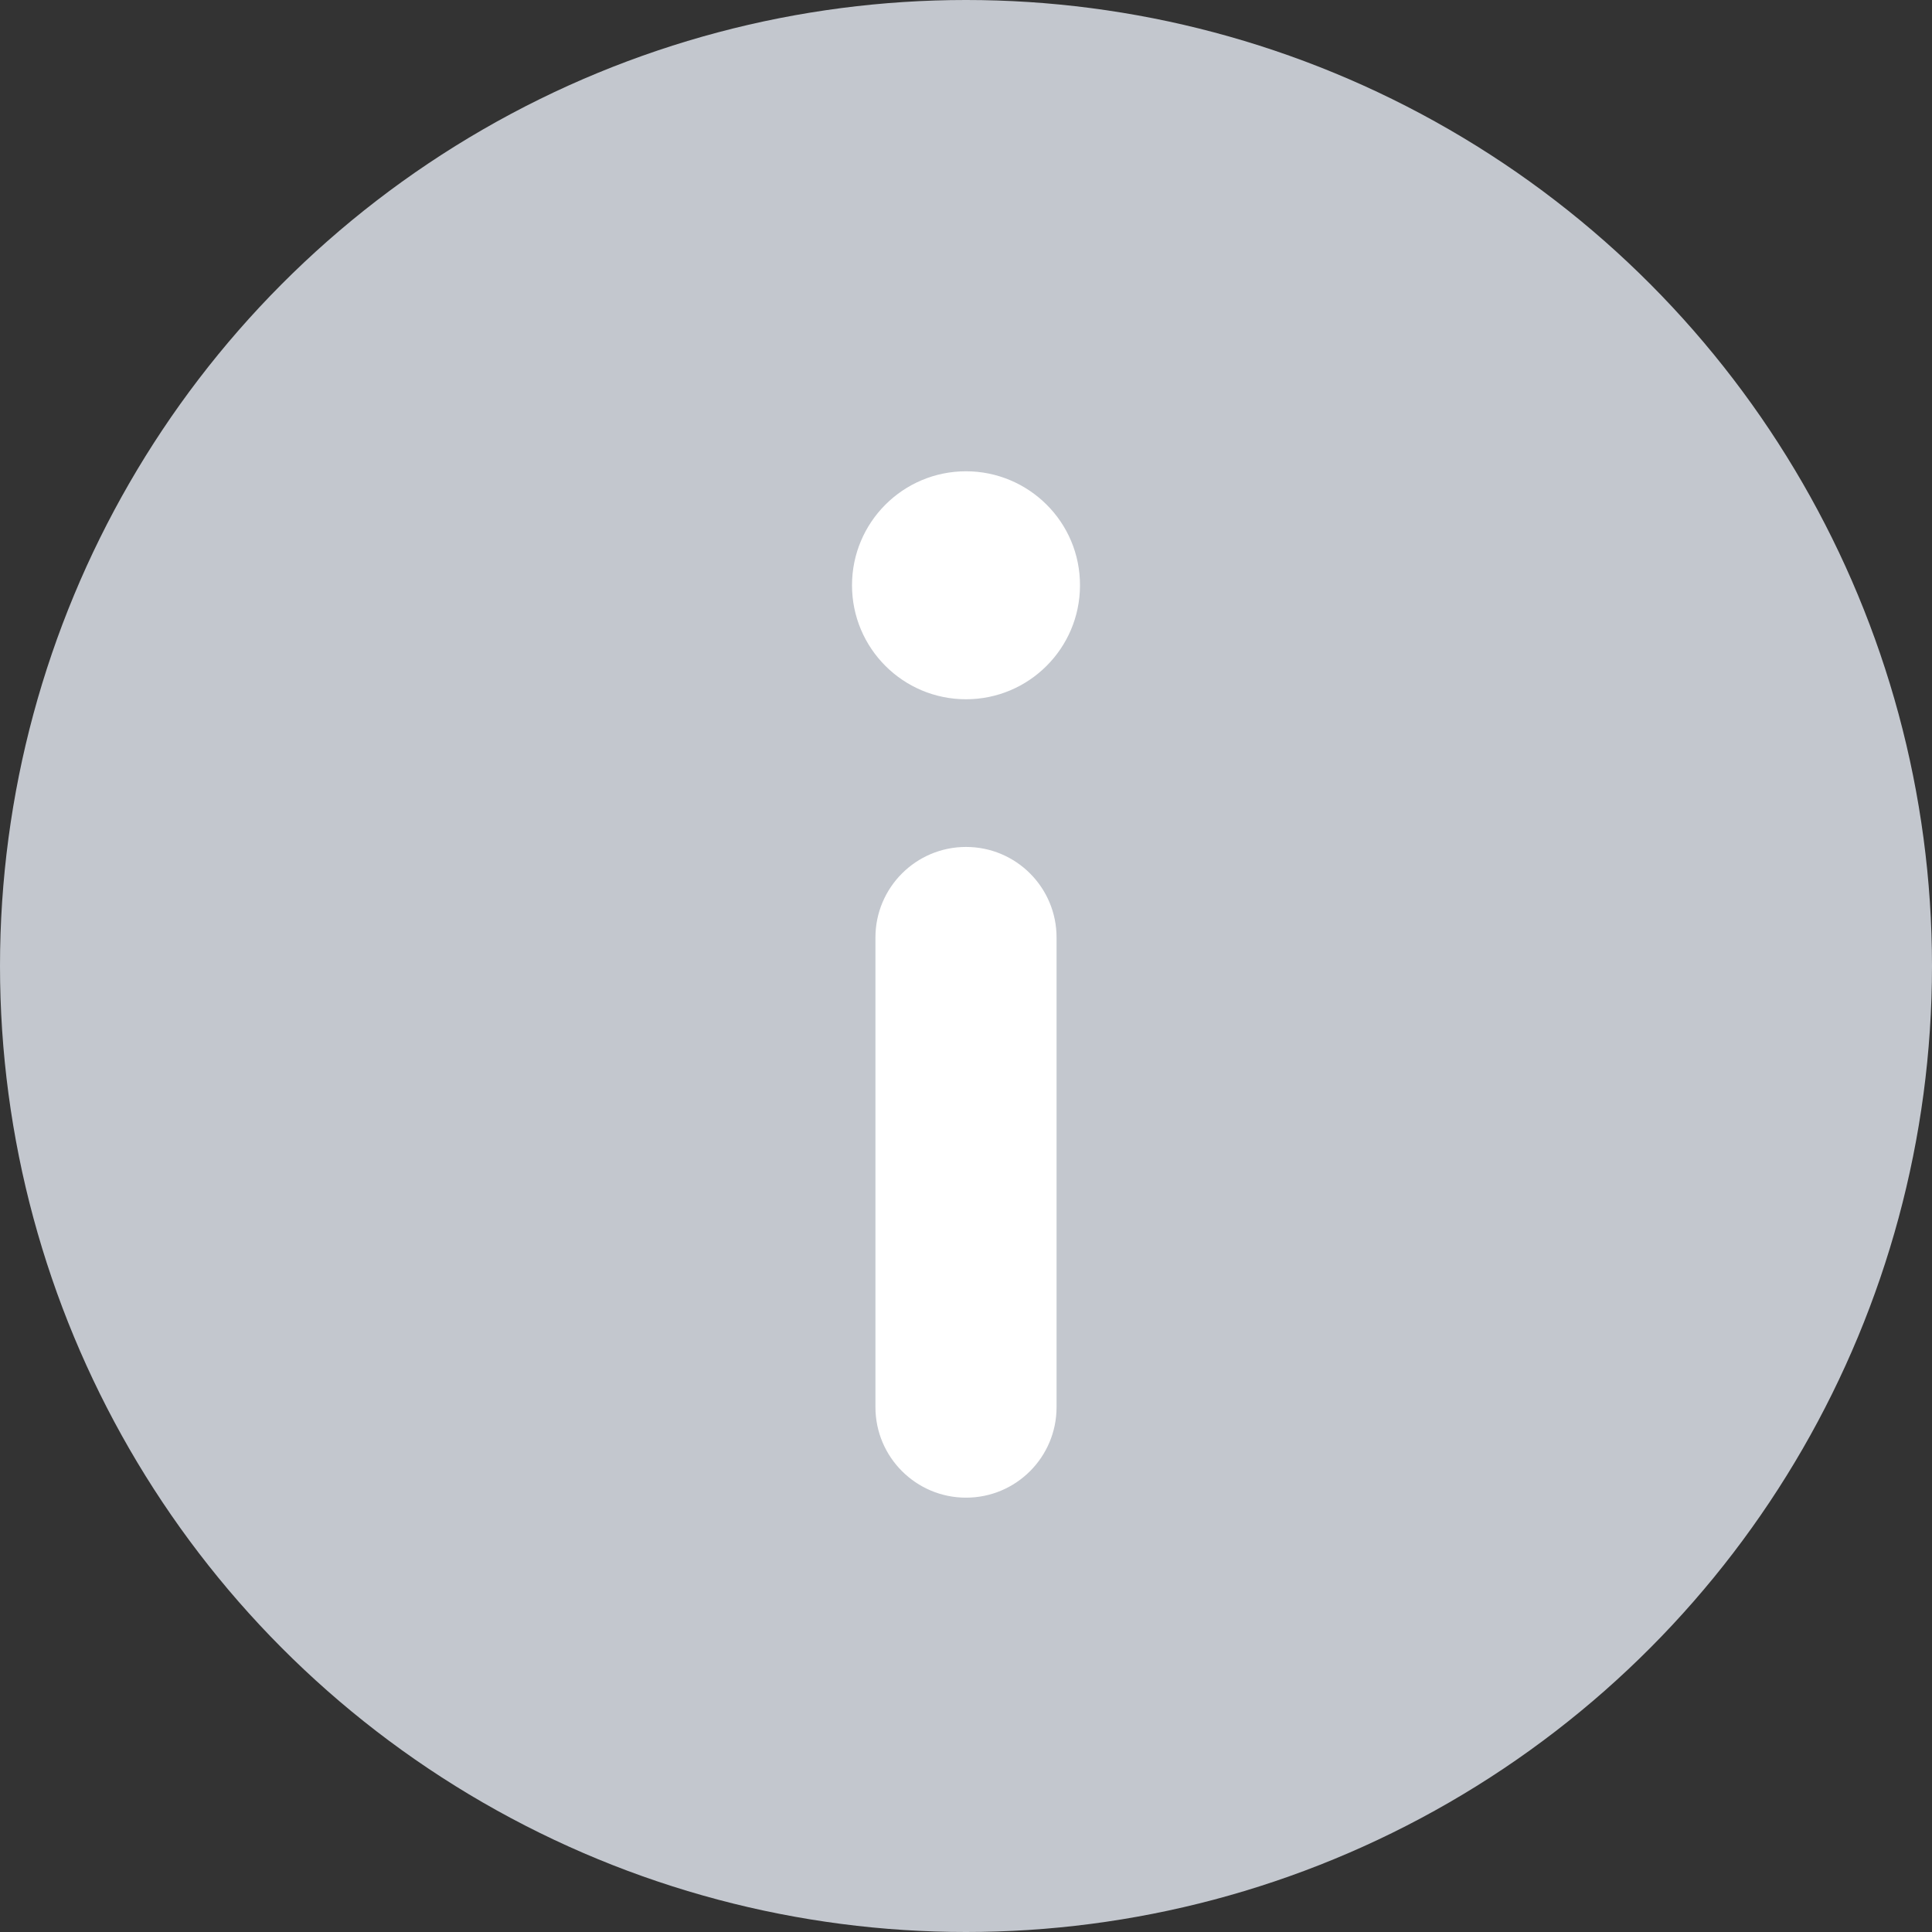 <?xml version="1.0" encoding="UTF-8"?> <svg xmlns="http://www.w3.org/2000/svg" width="16" height="16" viewBox="0 0 16 16" fill="none"><rect x="0" y="0" width="16" height="16" fill="#333333" stroke="none"/><circle cx="8" cy="8" r="8" fill="#C3C7CE"></circle><path fill-rule="evenodd" clip-rule="evenodd" d="M7.056 4.847C7.056 4.326 7.478 3.903 8 3.903C8.517 3.903 8.947 4.322 8.944 4.851C8.942 5.37 8.52 5.791 8 5.791C7.478 5.791 7.056 5.368 7.056 4.847Z" fill="white"></path><path fill-rule="evenodd" clip-rule="evenodd" d="M8 7.014C8.415 7.014 8.75 7.35 8.75 7.764V11.653C8.75 12.067 8.415 12.403 8 12.403C7.586 12.403 7.25 12.067 7.25 11.653V7.764C7.25 7.35 7.586 7.014 8 7.014Z" fill="white"></path></svg> 